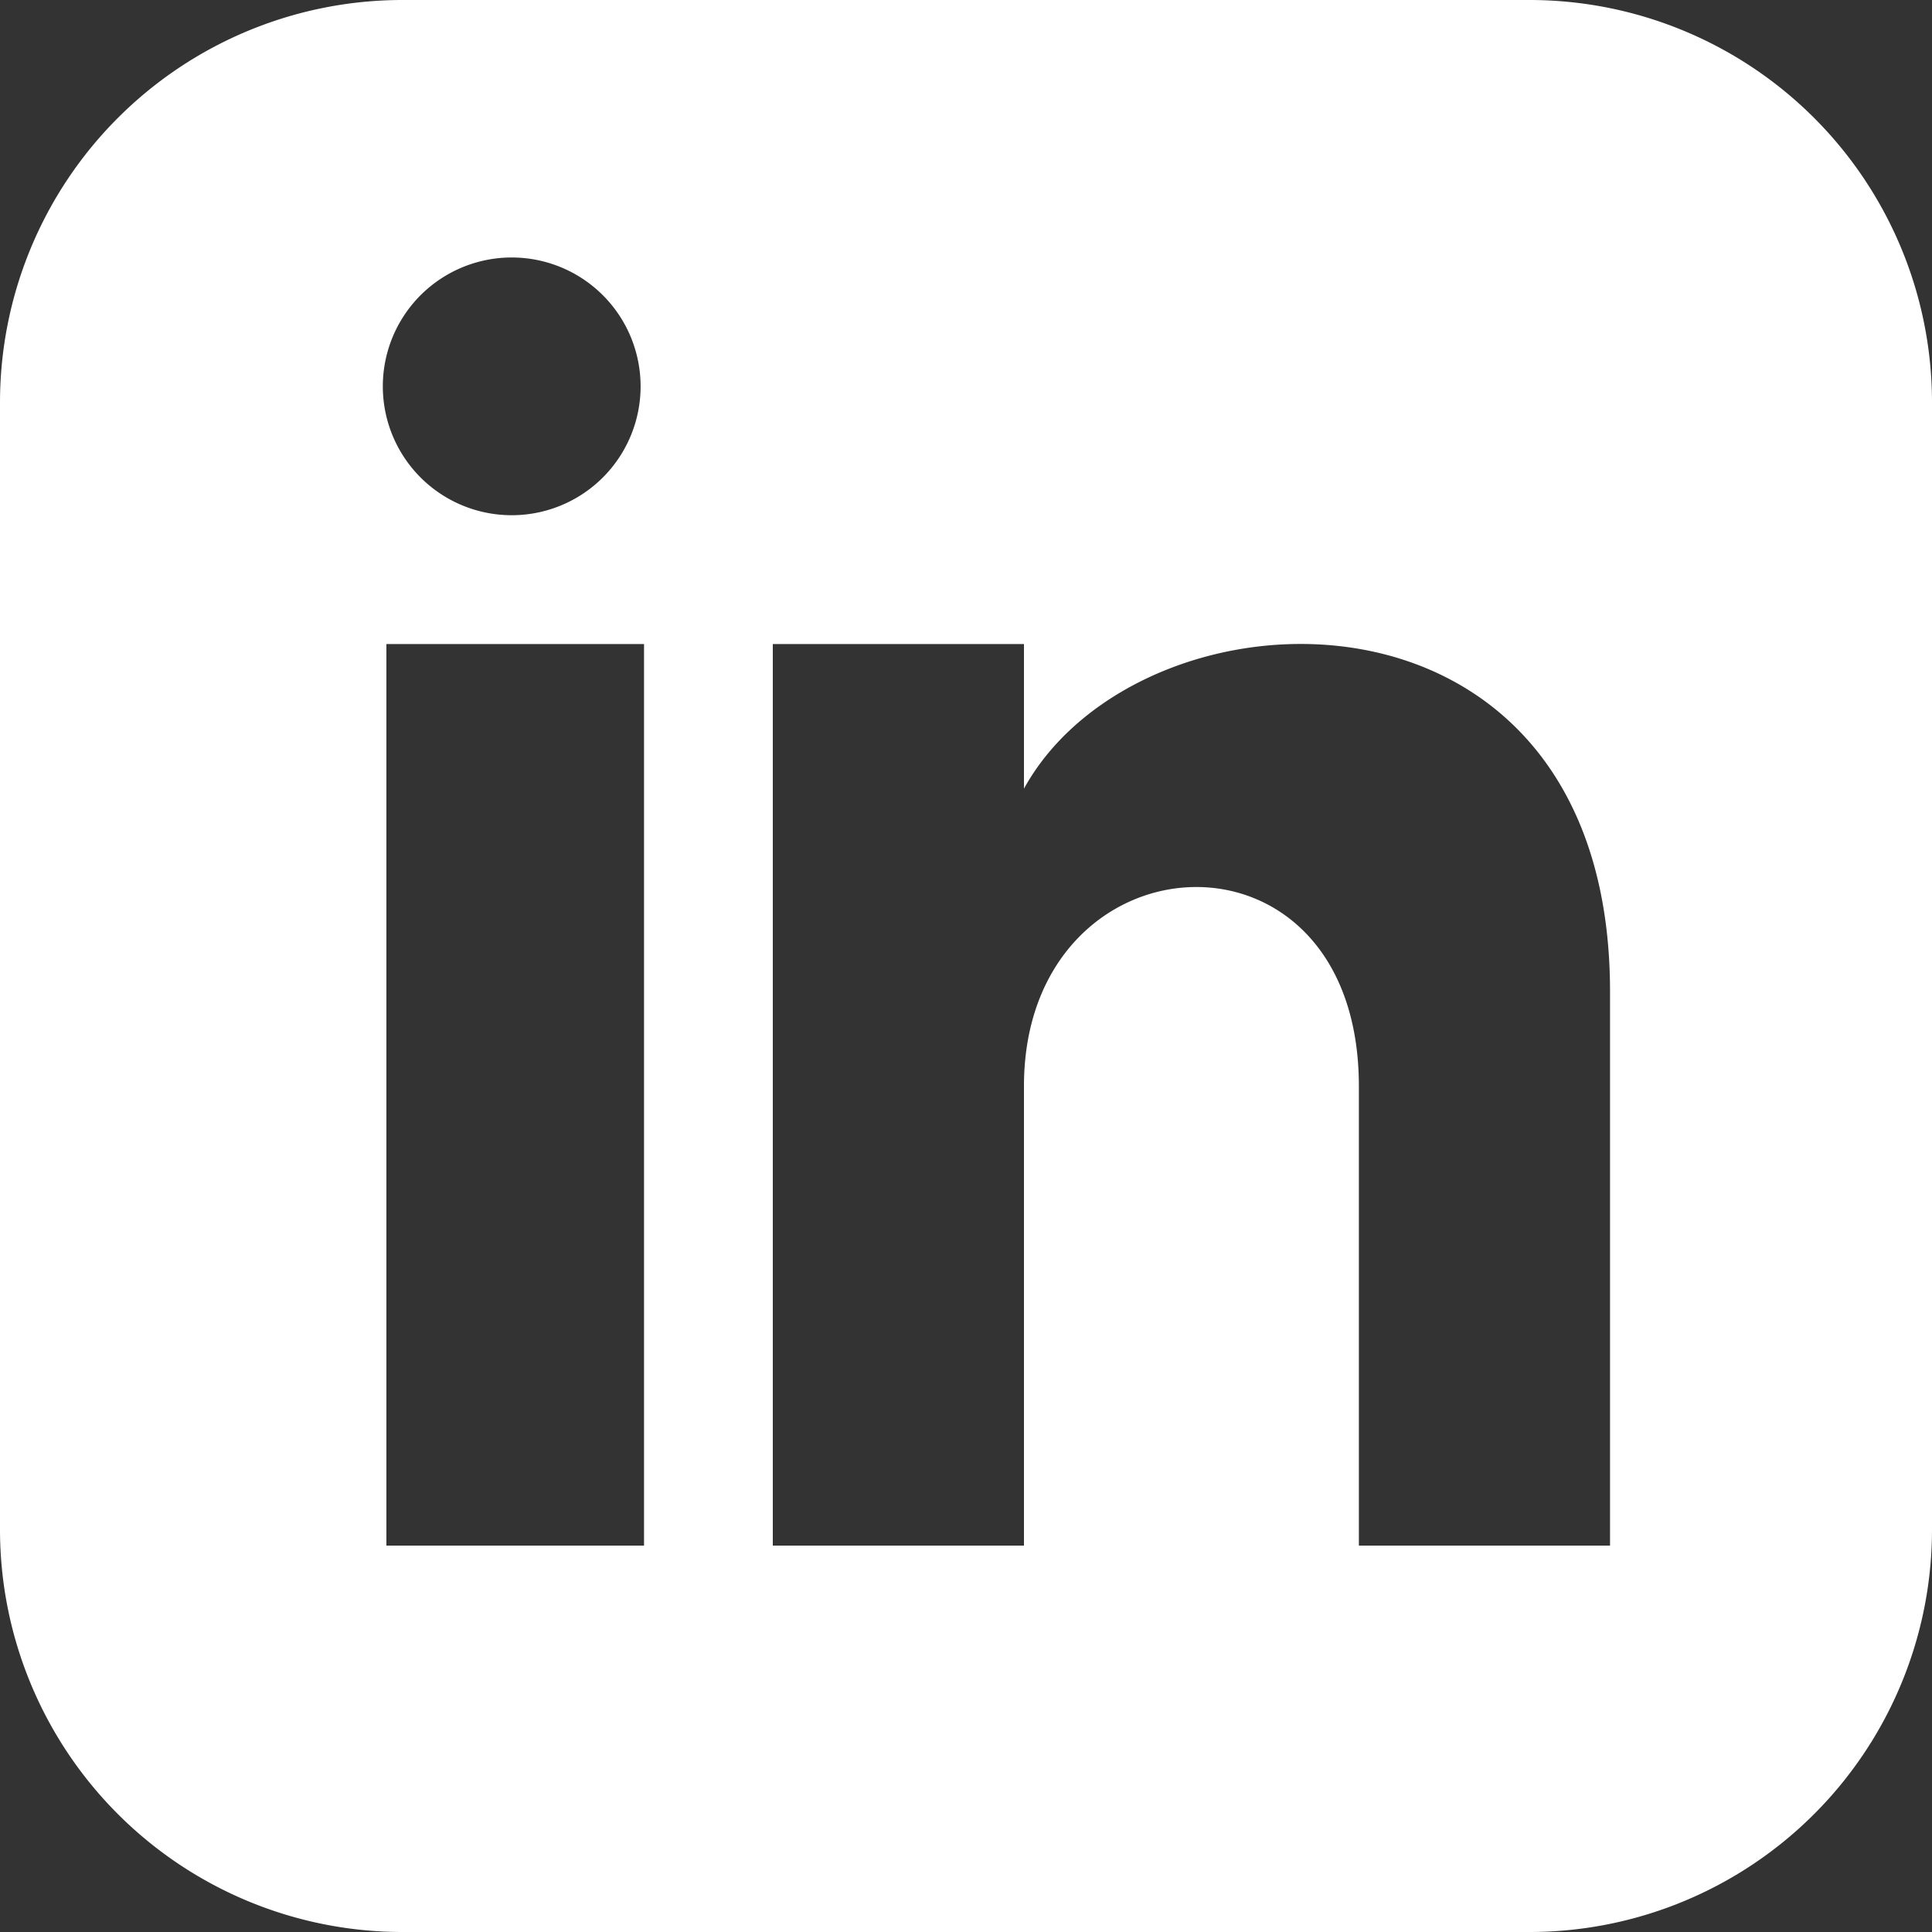 <svg viewBox="0 0 20 20" xmlns="http://www.w3.org/2000/svg"><rect x="0" y="0" width="20" height="20" fill="#333333" stroke="none"/><path d="M15.833 0H4.167A4.167 4.167 0 0 0 0 4.167v11.666A4.167 4.167 0 0 0 4.167 20h11.666A4.167 4.167 0 0 0 20 15.833V4.167A4.167 4.167 0 0 0 15.833 0ZM6.667 16H4V6.667h2.667V16ZM5.333 5.333a1.334 1.334 0 1 1 .001-2.667 1.334 1.334 0 0 1 0 2.667ZM16.667 16h-2.6v-4.755c0-2.857-3.467-2.641-3.467 0V16H8V6.667h2.6v1.497c1.21-2.194 6.067-2.356 6.067 2.101V16Z" fill="#FFF"/></svg>